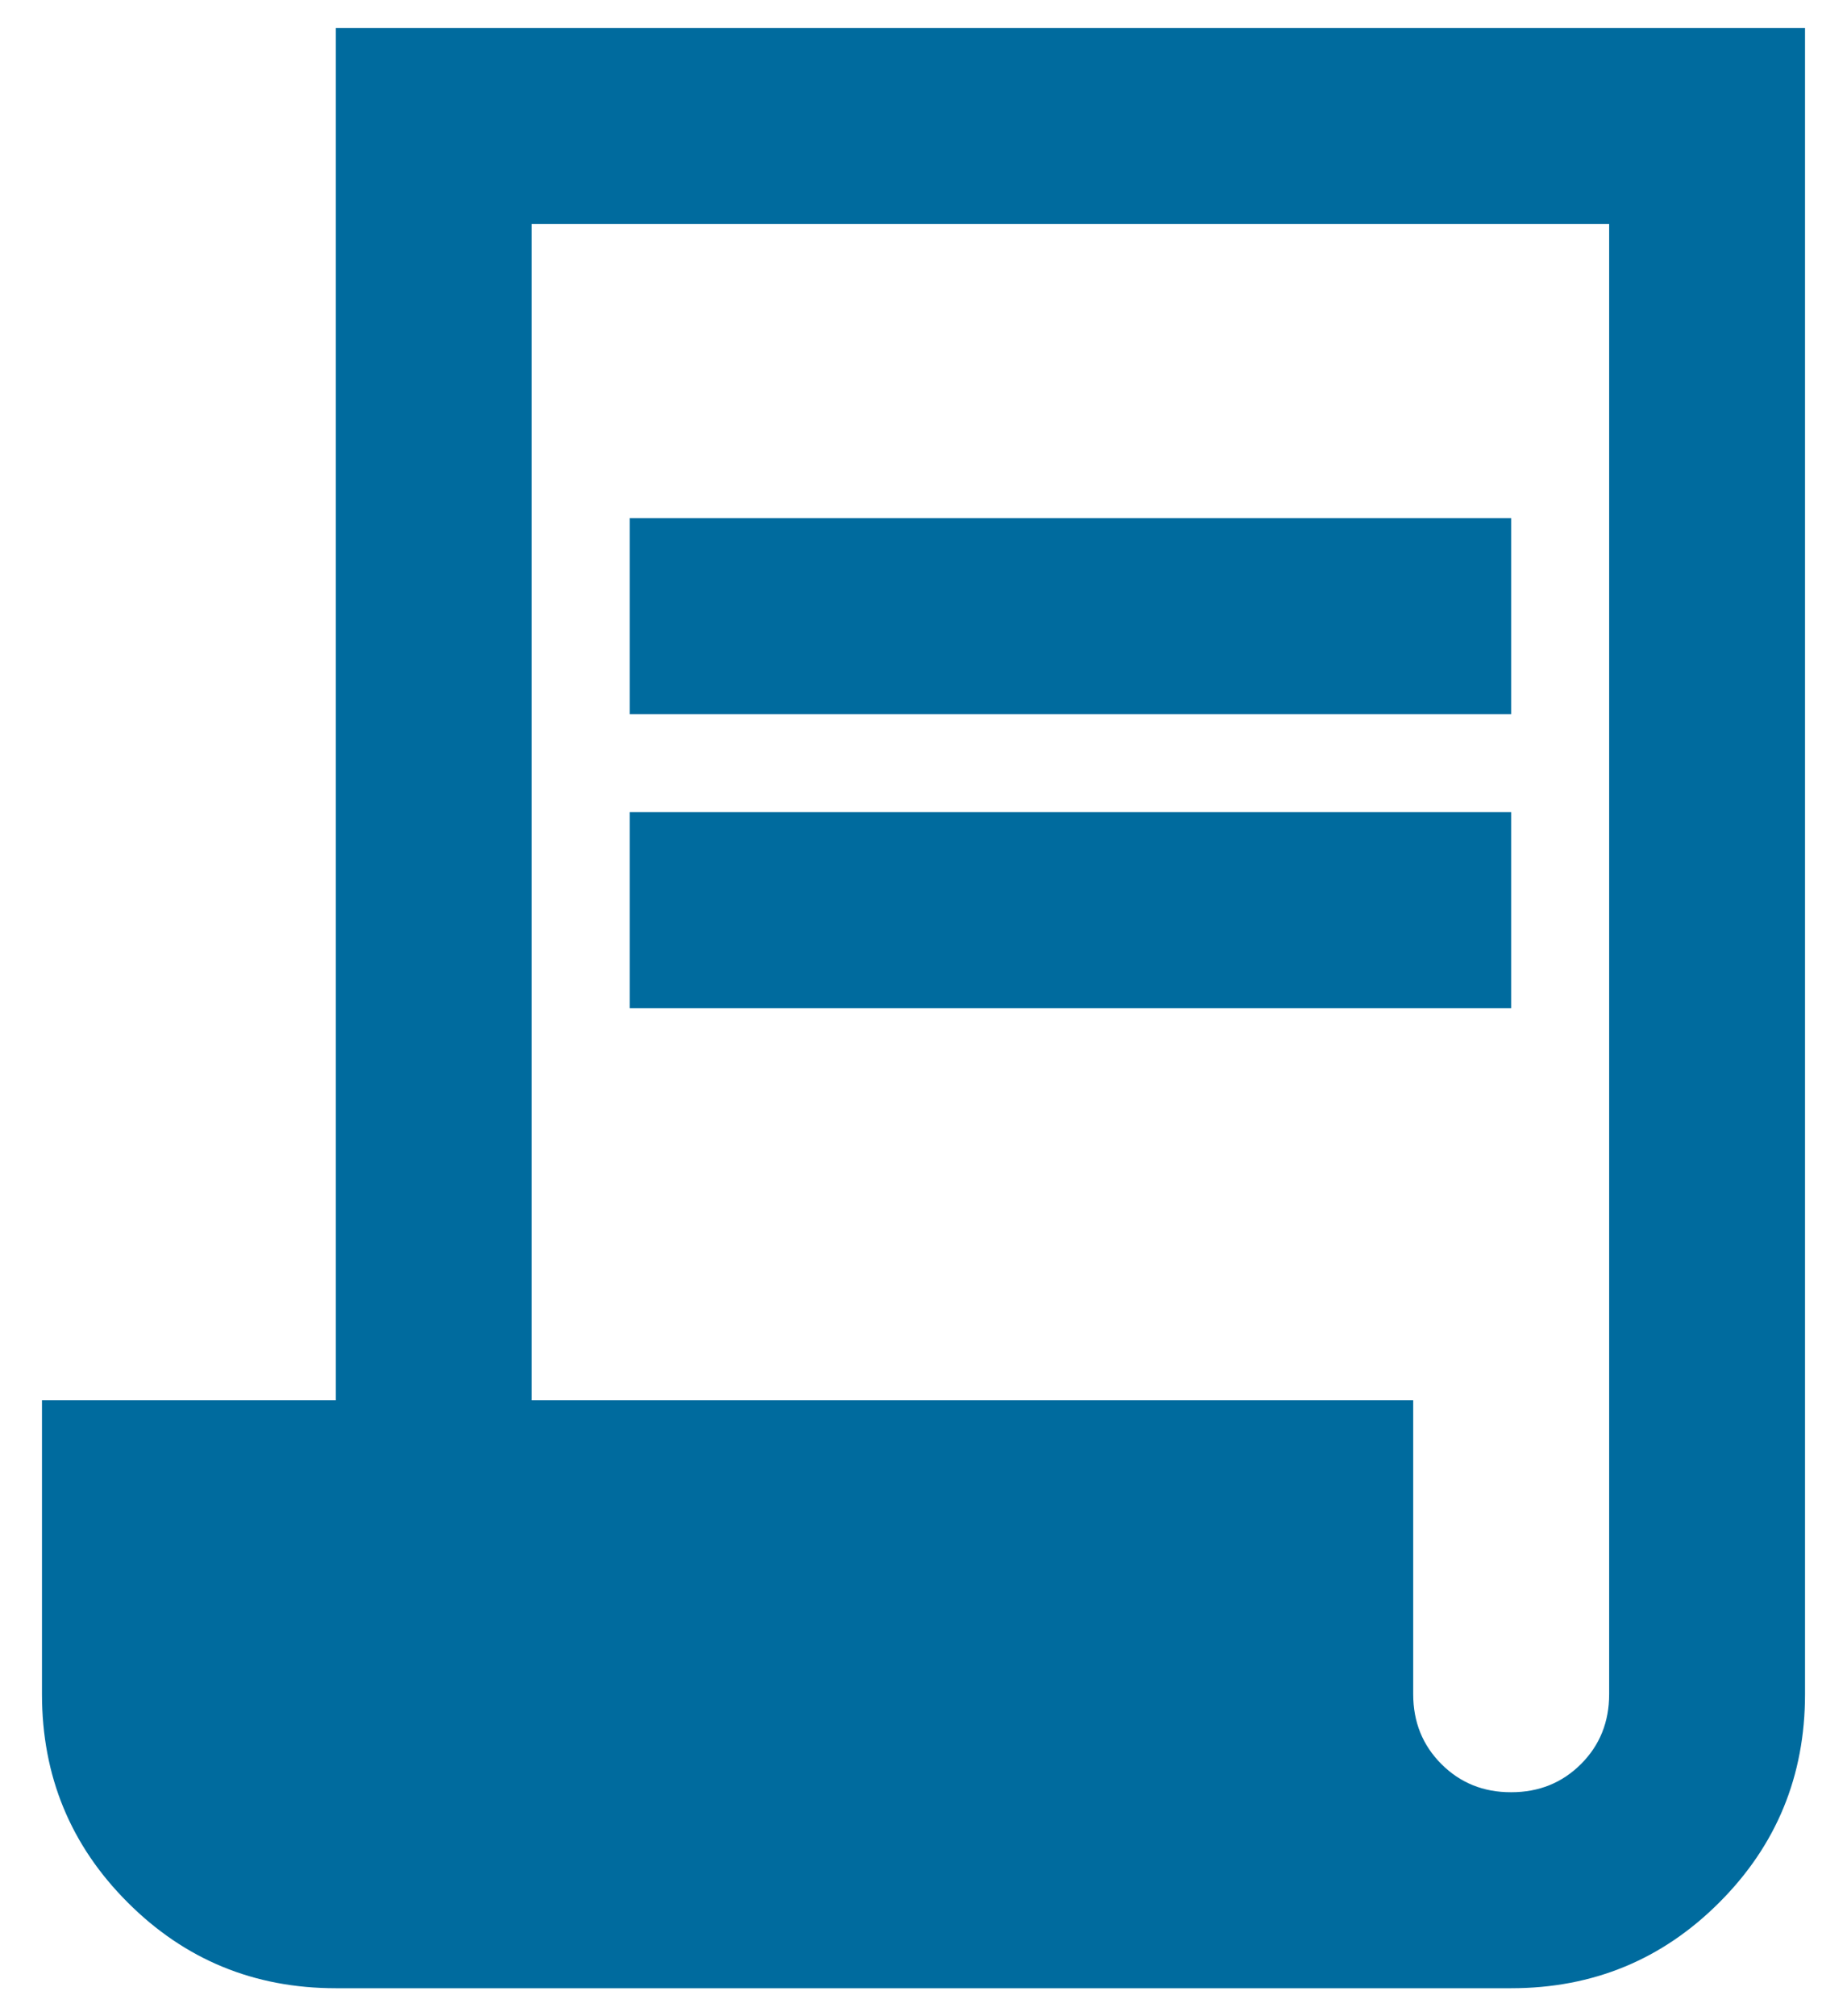 <svg width="22" height="24" viewBox="0 0 22 24" fill="none" xmlns="http://www.w3.org/2000/svg">
<path d="M4 23.667C3.028 23.667 2.201 23.327 1.521 22.646C0.84 21.966 0.5 21.14 0.5 20.167V16.667H4V0.334H21.5V20.167C21.5 21.14 21.16 21.966 20.479 22.646C19.799 23.327 18.972 23.667 18 23.667H4ZM18 21.334C18.331 21.334 18.608 21.222 18.832 20.998C19.056 20.774 19.167 20.497 19.167 20.167V2.667H6.333V16.667H16.833V20.167C16.833 20.498 16.945 20.775 17.169 20.999C17.393 21.223 17.67 21.335 18 21.334ZM7.5 8.501V6.167H18V8.501H7.5ZM7.5 12.001V9.667H18V12.001H7.5Z" fill="#006B9E"/>
</svg>
